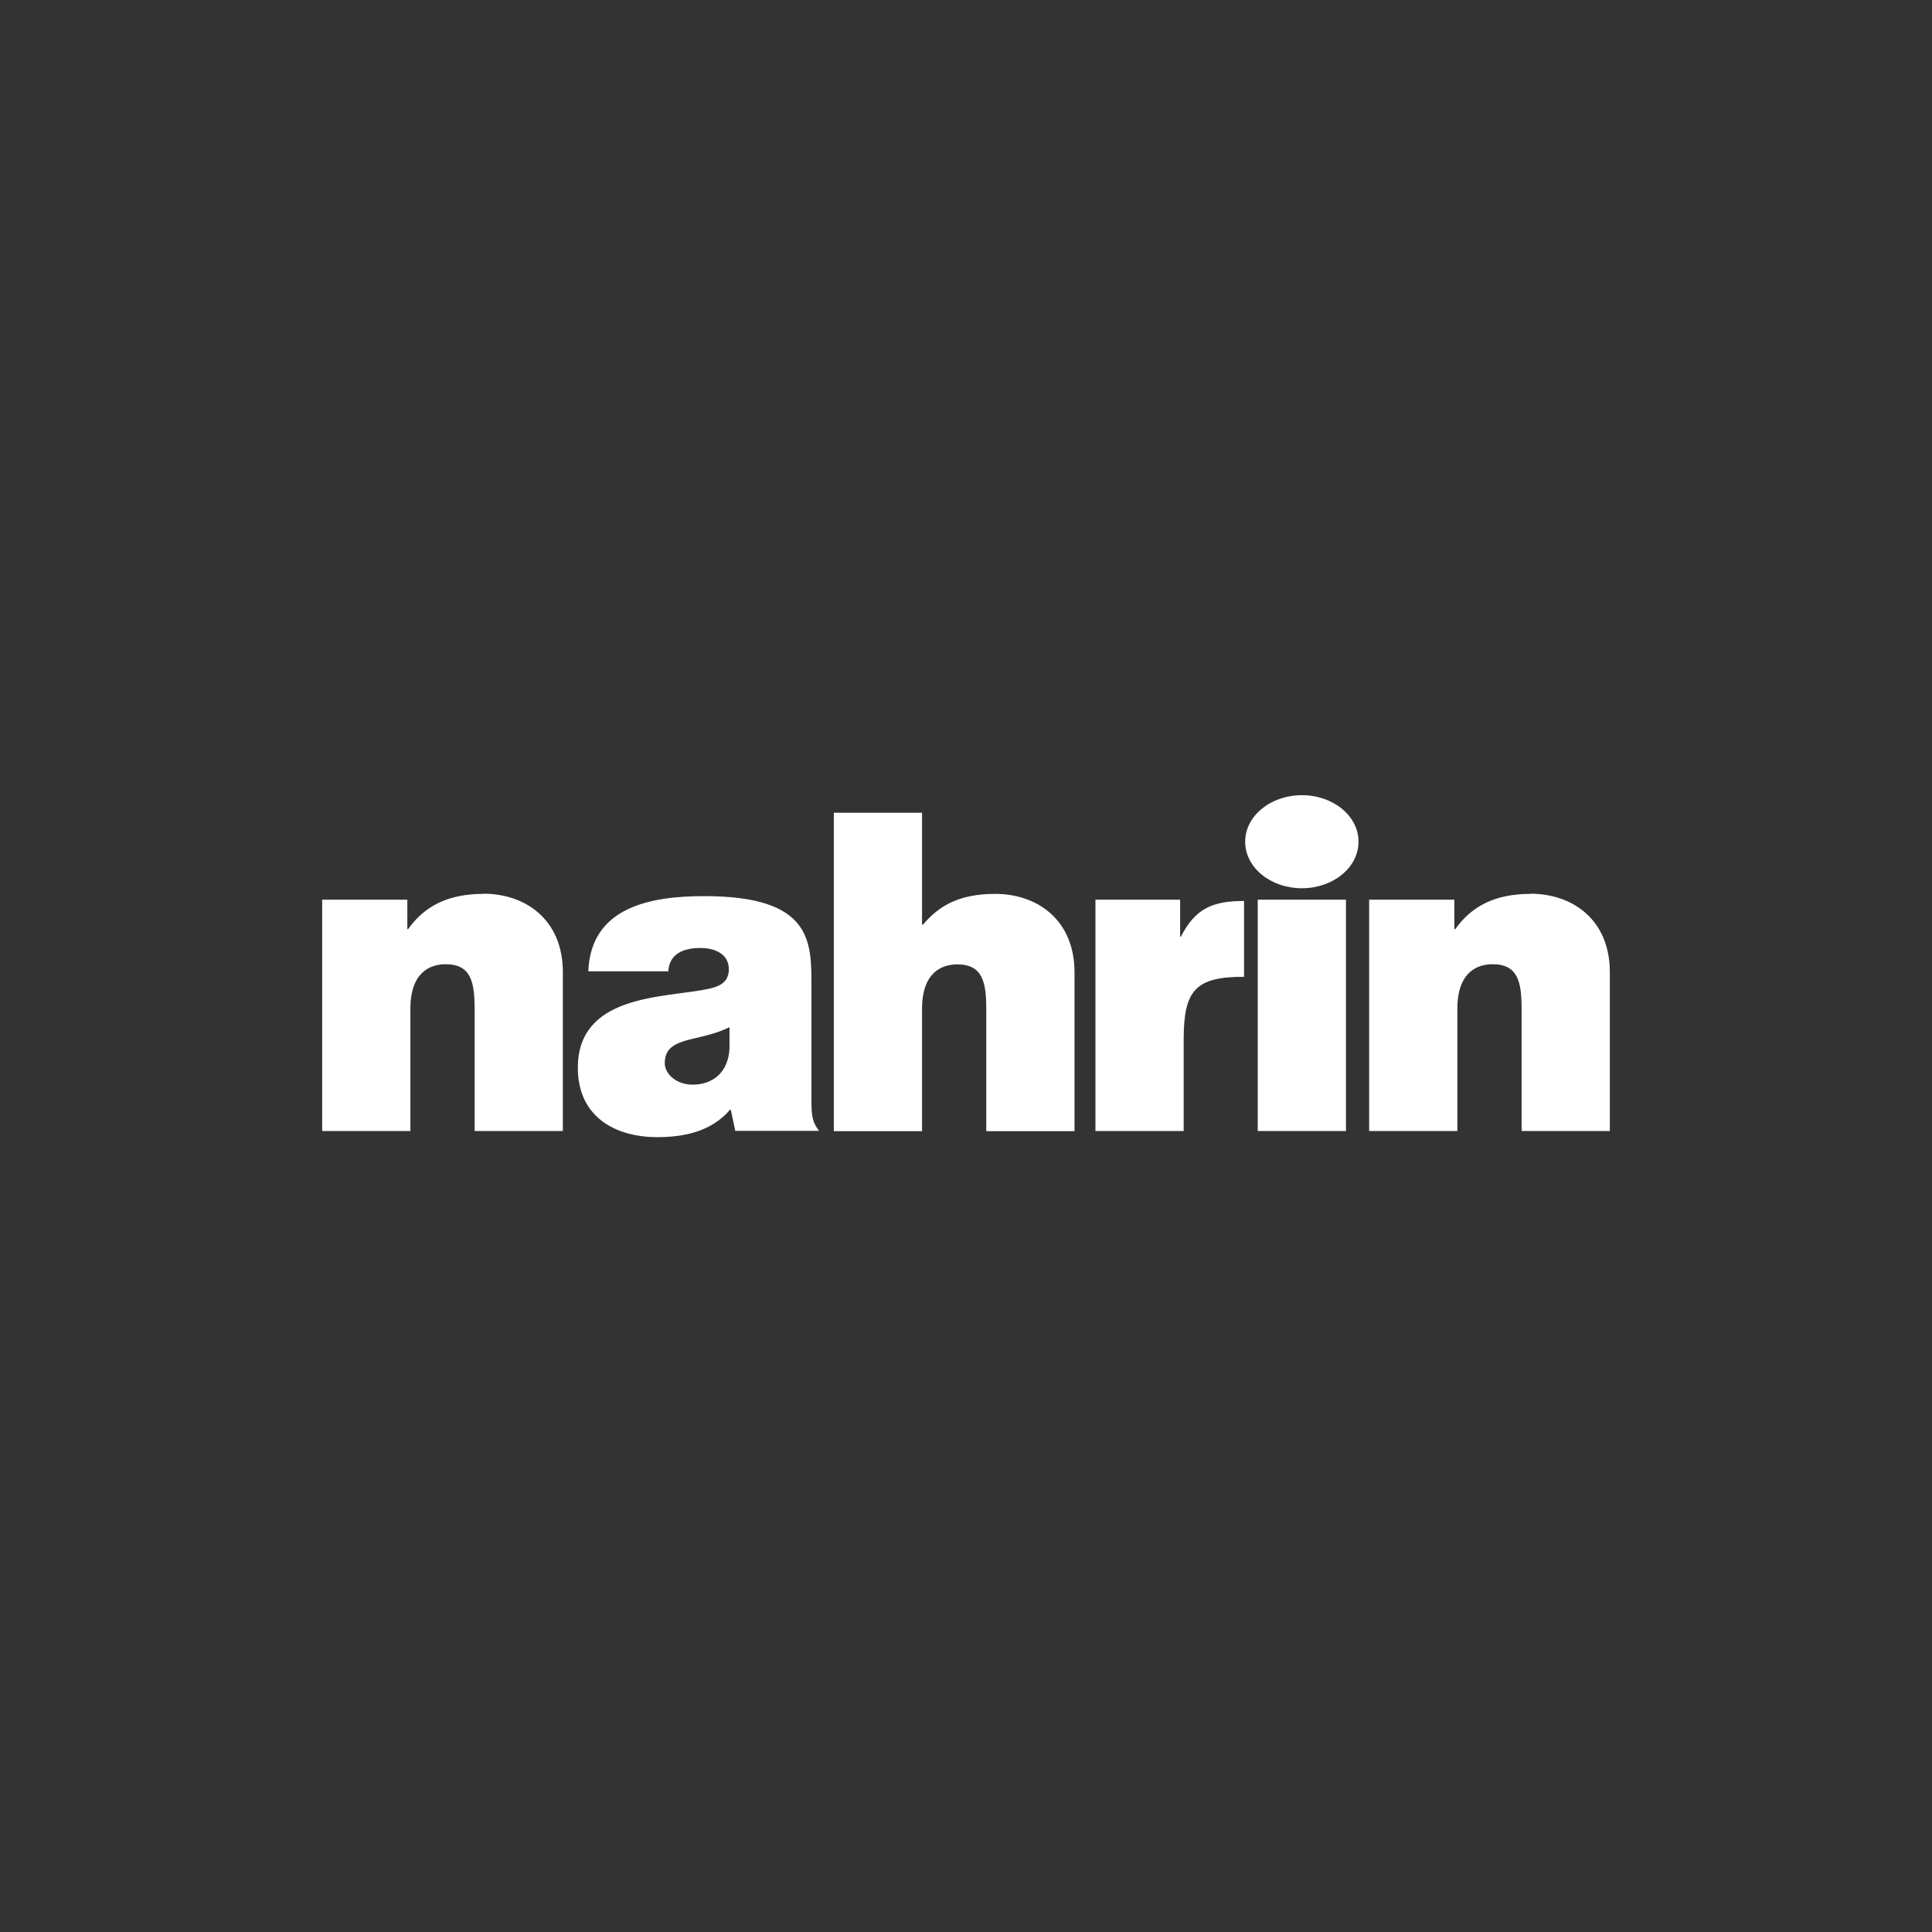 <svg xmlns="http://www.w3.org/2000/svg" data-name="Ebene 1" viewBox="0 0 120 120"><rect x="0" y="0" width="120" height="120" fill="#333333" stroke="none"/><path fill="#fff" d="M30.03 55.52c-2.19 0-3.66.75-4.68 2.19h-.05v-1.83h-5.29v14.37h5.48v-7.59c0-2.3 1.25-2.77 2.19-2.77 1.61 0 1.8 1.16 1.8 2.83v7.53h5.48v-9.86c0-3.3-2.35-4.88-4.93-4.88zm20.37 5.71c0-2.74.05-5.57-6.65-5.57-3.32 0-7.05.66-7.21 4.67h4.97c.03-.6.35-1.45 2-1.45.87 0 1.76.36 1.76 1.32 0 .91-.73 1.12-1.46 1.26-2.73.52-7.92.36-7.92 4.86 0 2.99 2.24 4.31 4.94 4.31 1.73 0 3.38-.38 4.51-1.7h.05l.28 1.31h5.2c-.36-.51-.48-.75-.47-2v-7zm-5.09 3.9c-.08 1.5-1.05 2.24-2.3 2.24-1 0-1.72-.67-1.72-1.33 0-.97.64-1.27 1.86-1.55.75-.17 1.5-.36 2.16-.69v1.33zm16.51-9.61c-2.33 0-3.55.8-4.49 1.91h-.06v-6.95h-5.48v19.78h5.48v-7.59c0-2.3 1.25-2.77 2.19-2.77 1.61 0 1.8 1.16 1.8 2.83v7.53h5.48V60.4c0-3.3-2.35-4.88-4.93-4.88zm11.54 2.66h-.06v-2.3h-5.26v14.37h5.48v-5.68c0-3.07.73-3.9 3.75-3.9v-4.71c-1.99 0-3.03.49-3.92 2.21zm4.76-2.3h5.48v14.37h-5.48zm16.95-.36c-2.19 0-3.66.75-4.68 2.19h-.06v-1.83h-5.29v14.37h5.48v-7.59c0-2.3 1.25-2.77 2.19-2.77 1.61 0 1.8 1.16 1.8 2.83v7.53h5.48v-9.86c0-3.3-2.35-4.88-4.93-4.88zm-14.21-6.13c-1.94 0-3.52 1.29-3.52 2.89s1.57 2.89 3.52 2.89 3.52-1.29 3.52-2.89-1.57-2.89-3.52-2.89z"/></svg>